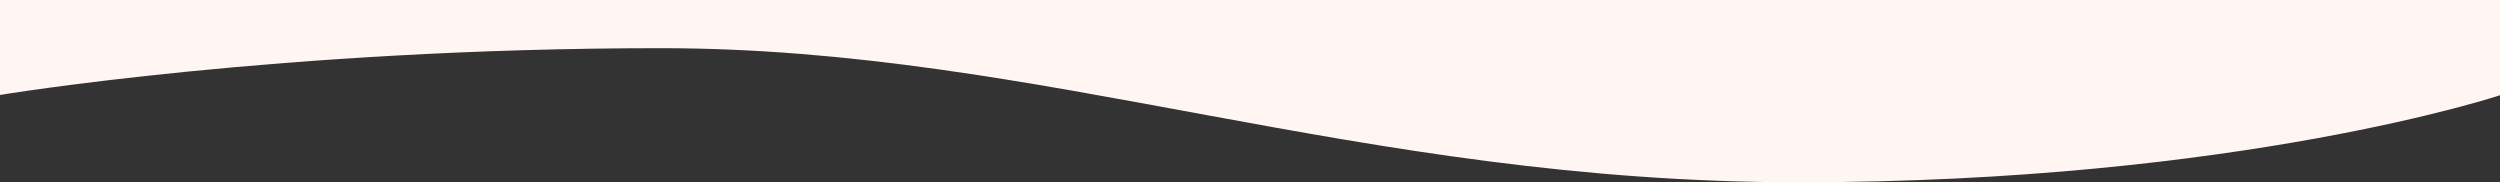 <?xml version="1.0" encoding="UTF-8"?>
<svg id="Capa_1" xmlns="http://www.w3.org/2000/svg" version="1.1" viewBox="0 0 1920 140">
  <rect x="0" y="0" width="1920" height="140" fill="#333333" stroke="none"/>
  <!-- Generator: Adobe Illustrator 29.1.0, SVG Export Plug-In . SVG Version: 2.1.0 Build 142)  -->
  <defs>
    <style>
      .st0 {
        fill: #fff5f3;
      }
    </style>
  </defs>
  <path class="st0" d="M1920.5-4.4H-.5v77.4s216-36,508-36c292,0,536.1,103,874,103s539-67,539-67V-4.4Z"/>
</svg>